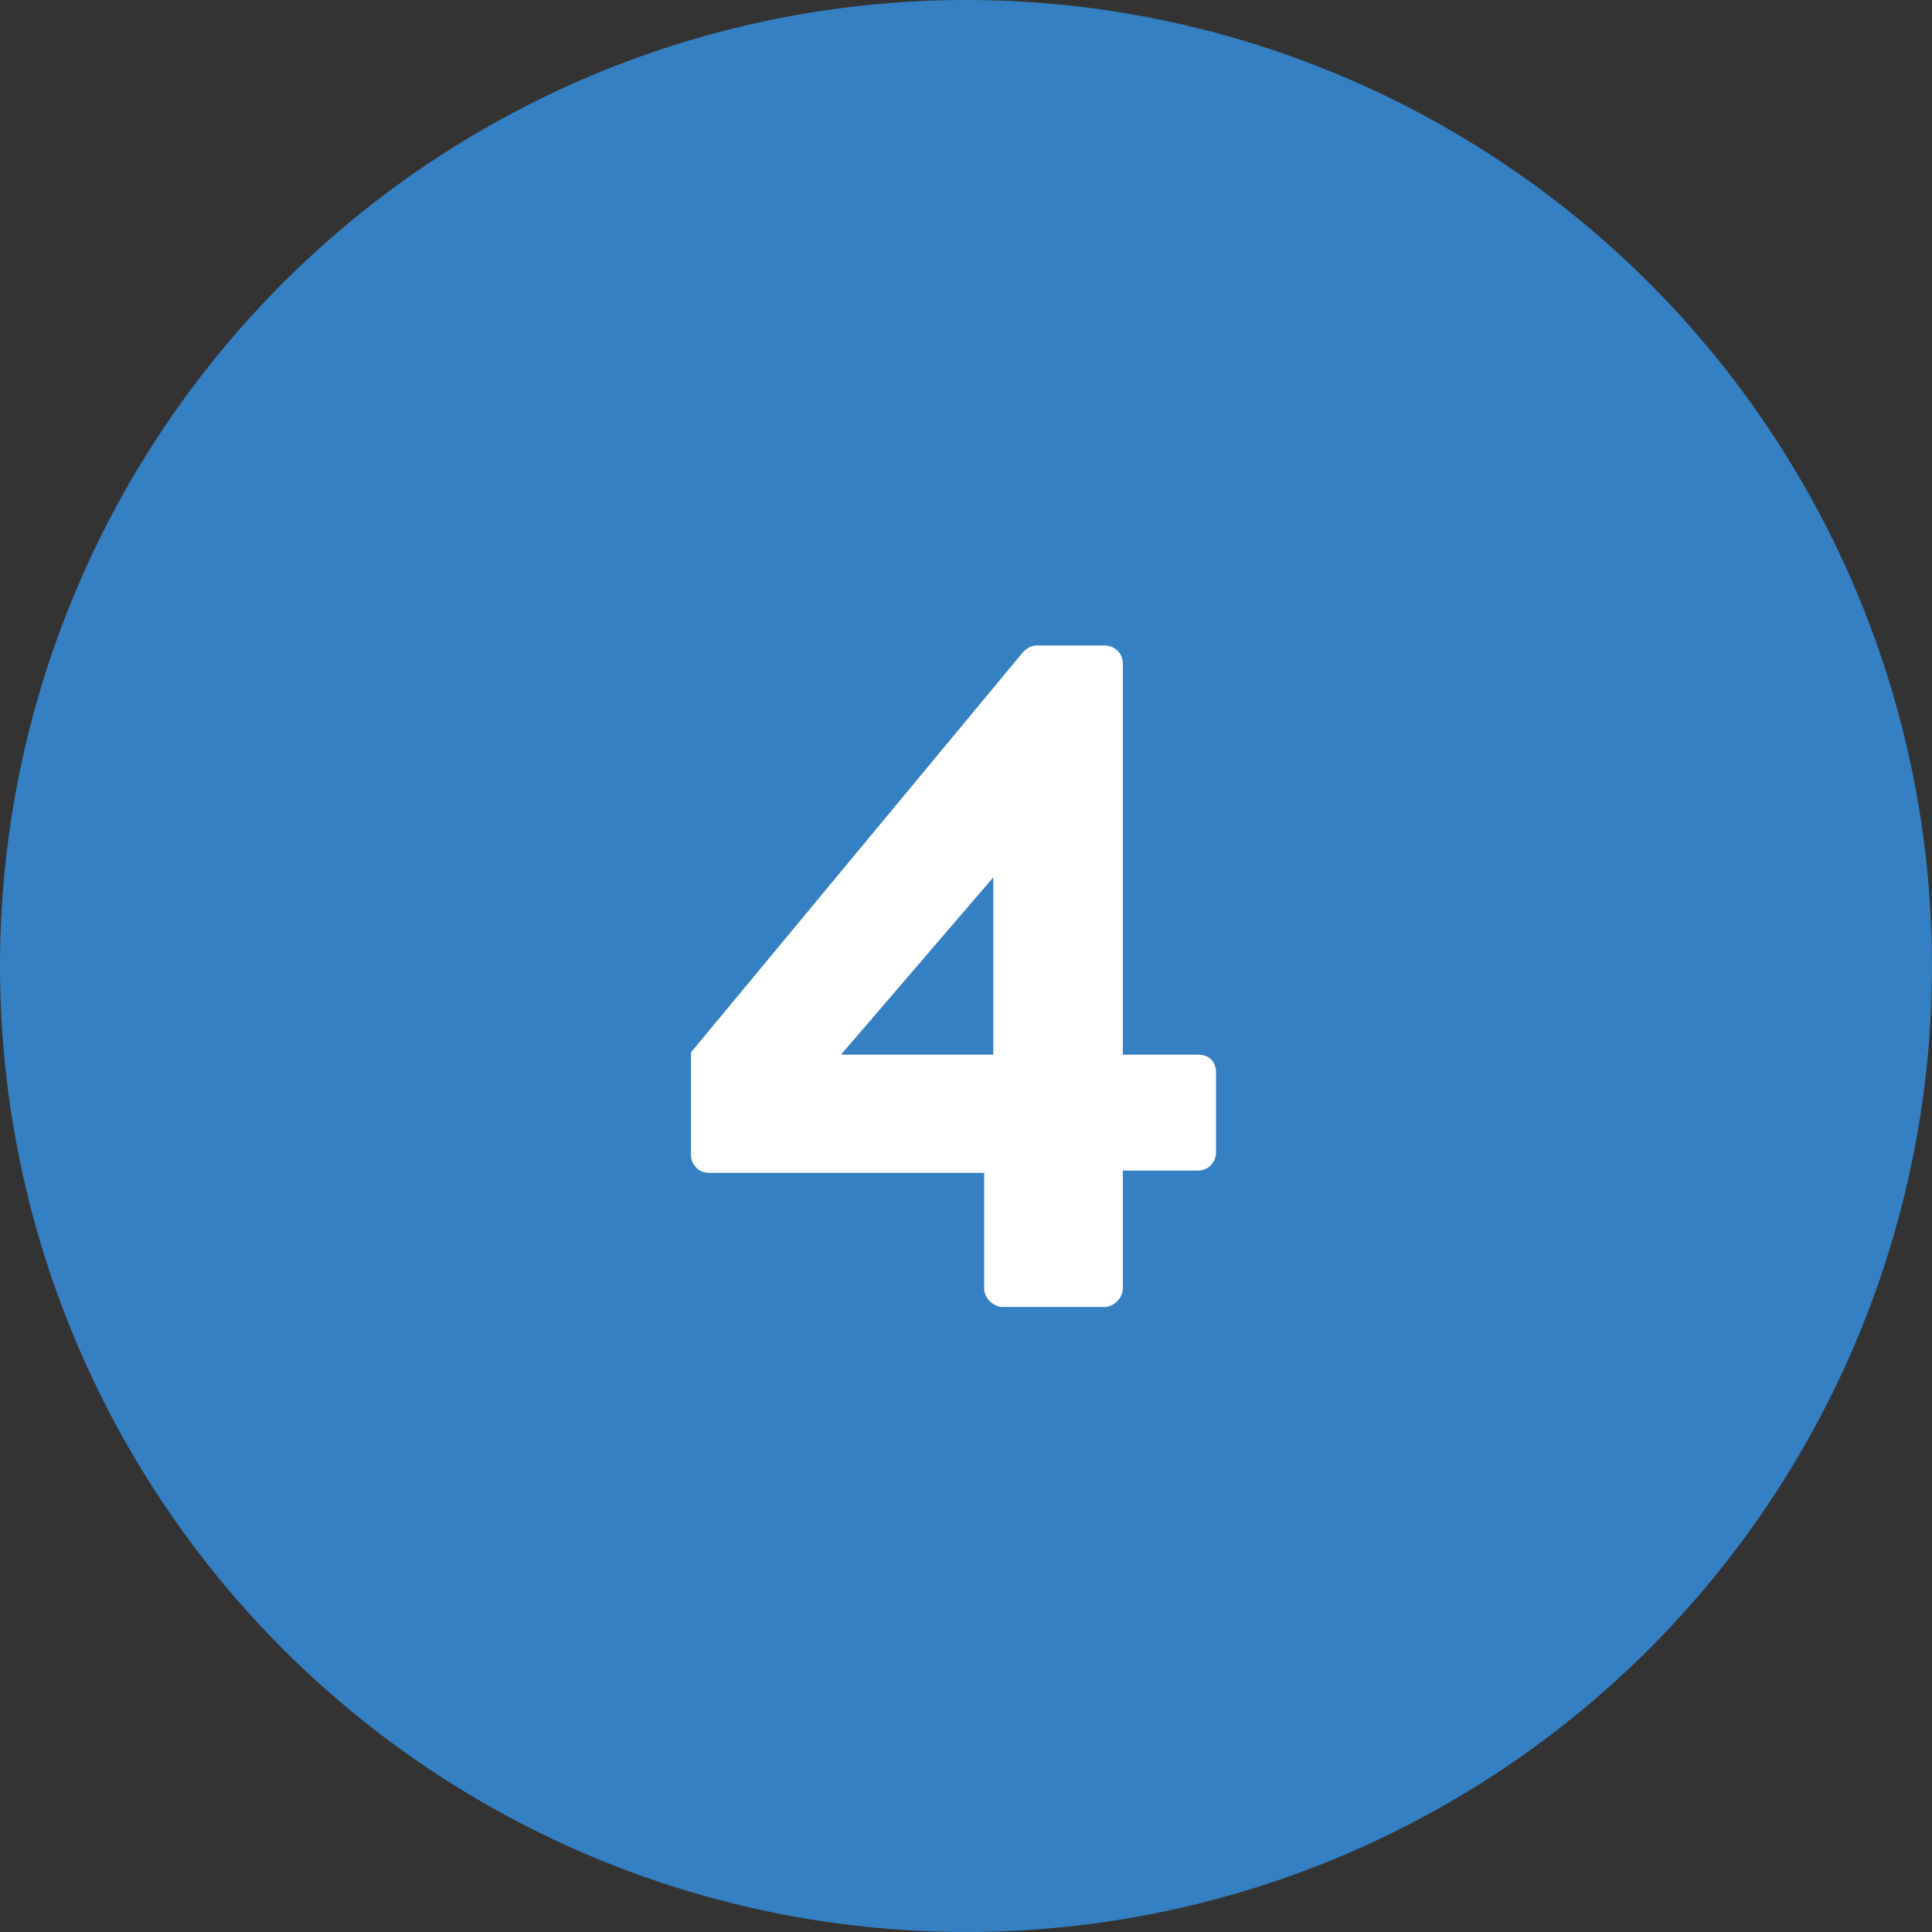 <?xml version="1.0" encoding="utf-8"?>
<!-- Generator: Adobe Illustrator 24.0.3, SVG Export Plug-In . SVG Version: 6.00 Build 0)  -->
<svg version="1.1" id="レイヤー_1" xmlns="http://www.w3.org/2000/svg" xmlns:xlink="http://www.w3.org/1999/xlink" x="0px"
	 y="0px" viewBox="0 0 85 85" style="enable-background:new 0 0 85 85;" xml:space="preserve">
<rect x="0" y="0" width="85" height="85" fill="#333333" stroke="none"/>
<style type="text/css">
	.st0{fill:#3580C3;}
	.st1{enable-background:new    ;}
	.st2{fill:#FFFFFF;}
</style>
<title>アセット 4</title>
<circle class="st0" cx="42.5" cy="42.5" r="42.5"/>
<g class="st1">
	<path class="st2" d="M30.4,50.8v-4.5L45,28.7c0.1-0.1,0.3-0.3,0.6-0.3h3c0.4,0,0.8,0.3,0.8,0.8l0,17.2h3.3c0.5,0,0.8,0.3,0.8,0.8
		v3.5c0,0.4-0.3,0.8-0.8,0.8h-3.3l0,5.2c0,0.4-0.4,0.8-0.8,0.8h-4.5c-0.4,0-0.8-0.4-0.8-0.8v-5.1H31.2
		C30.7,51.6,30.4,51.2,30.4,50.8z M43.7,46.4v-7.8L37,46.4H43.7z"/>
</g>
</svg>
